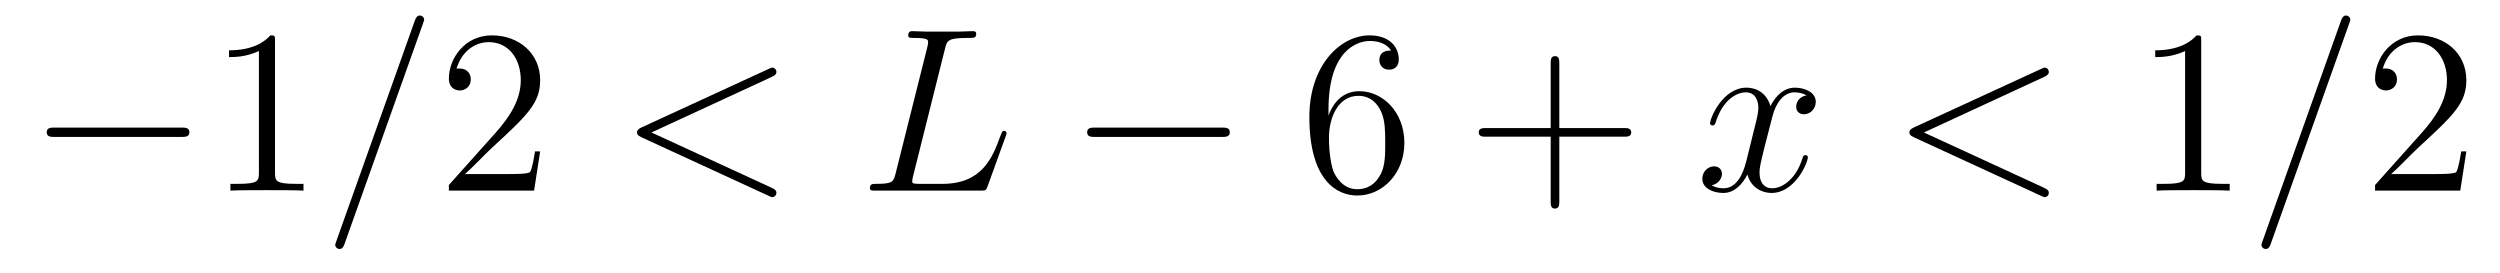 <?xml version='1.0' encoding='UTF-8'?>
<!-- This file was generated by dvisvgm 2.8.1 -->
<svg version='1.1' xmlns='http://www.w3.org/2000/svg' xmlns:xlink='http://www.w3.org/1999/xlink' width='128pt' height='14pt' viewBox='0 -14 128 14'>
<g id='page1'>
<g transform='matrix(1 0 0 -1 -127 650)'>
<path d='M136.278 656.989C136.481 656.989 136.696 656.989 136.696 657.228C136.696 657.468 136.481 657.468 136.278 657.468H129.811C129.608 657.468 129.392 657.468 129.392 657.228C129.392 656.989 129.608 656.989 129.811 656.989H136.278Z'/>
<path d='M141.081 661.902C141.081 662.178 141.081 662.189 140.842 662.189C140.555 661.867 139.957 661.424 138.726 661.424V661.078C139.001 661.078 139.599 661.078 140.256 661.388V655.16C140.256 654.73 140.22 654.587 139.168 654.587H138.798V654.24C139.12 654.264 140.28 654.264 140.675 654.264C141.069 654.264 142.217 654.264 142.539 654.24V654.587H142.169C141.117 654.587 141.081 654.73 141.081 655.16V661.902Z'/>
<path d='M148.646 662.763C148.646 662.775 148.717 662.954 148.717 662.978C148.717 663.122 148.598 663.206 148.502 663.206C148.442 663.206 148.335 663.206 148.239 662.943L144.234 651.694C144.234 651.682 144.163 651.502 144.163 651.479C144.163 651.335 144.282 651.252 144.378 651.252C144.45 651.252 144.557 651.263 144.641 651.514L148.646 662.763Z'/>
<path d='M154.656 656.248H154.393C154.357 656.045 154.261 655.387 154.142 655.196C154.058 655.089 153.377 655.089 153.018 655.089H150.807C151.13 655.364 151.859 656.129 152.169 656.416C153.986 658.089 154.656 658.711 154.656 659.894C154.656 661.269 153.568 662.189 152.181 662.189C150.795 662.189 149.982 661.006 149.982 659.978C149.982 659.368 150.508 659.368 150.544 659.368C150.795 659.368 151.105 659.547 151.105 659.93C151.105 660.265 150.878 660.492 150.544 660.492C150.436 660.492 150.412 660.492 150.376 660.48C150.604 661.293 151.249 661.843 152.026 661.843C153.042 661.843 153.664 660.994 153.664 659.894C153.664 658.878 153.078 657.993 152.397 657.228L149.982 654.527V654.24H154.345L154.656 656.248Z'/>
<path d='M166.513 660.062C166.728 660.157 166.752 660.241 166.752 660.313C166.752 660.444 166.656 660.54 166.525 660.54C166.501 660.54 166.489 660.528 166.322 660.456L159.854 657.48C159.639 657.384 159.615 657.3 159.615 657.228C159.615 657.145 159.627 657.073 159.854 656.966L166.322 653.989C166.477 653.917 166.501 653.905 166.525 653.905C166.656 653.905 166.752 654.001 166.752 654.132C166.752 654.204 166.728 654.288 166.513 654.383L160.356 657.217L166.513 660.062Z'/>
<path d='M175.379 661.484C175.487 661.938 175.523 662.058 176.575 662.058C176.898 662.058 176.981 662.058 176.981 662.285C176.981 662.405 176.85 662.405 176.802 662.405C176.563 662.405 176.288 662.381 176.049 662.381H174.447C174.22 662.381 173.957 662.405 173.73 662.405C173.634 662.405 173.502 662.405 173.502 662.178C173.502 662.058 173.61 662.058 173.789 662.058C174.519 662.058 174.519 661.962 174.519 661.831C174.519 661.807 174.519 661.735 174.471 661.556L172.857 655.125C172.749 654.706 172.726 654.587 171.889 654.587C171.662 654.587 171.542 654.587 171.542 654.372C171.542 654.24 171.614 654.24 171.853 654.24H177.208C177.471 654.24 177.483 654.252 177.567 654.467L178.488 657.013C178.511 657.073 178.535 657.145 178.535 657.181C178.535 657.252 178.475 657.3 178.416 657.3C178.404 657.3 178.344 657.3 178.32 657.252C178.296 657.241 178.296 657.217 178.201 656.989C177.818 655.938 177.28 654.587 175.26 654.587H174.112C173.945 654.587 173.921 654.587 173.849 654.599C173.718 654.611 173.706 654.634 173.706 654.73C173.706 654.814 173.73 654.886 173.753 654.993L175.379 661.484Z'/>
<path d='M189.548 656.989C189.751 656.989 189.966 656.989 189.966 657.228C189.966 657.468 189.751 657.468 189.548 657.468H183.081C182.878 657.468 182.662 657.468 182.662 657.228C182.662 656.989 182.878 656.989 183.081 656.989H189.548Z'/>
<path d='M195.019 658.4C195.019 661.424 196.489 661.902 197.135 661.902C197.566 661.902 197.995 661.771 198.222 661.413C198.079 661.413 197.624 661.413 197.624 660.922C197.624 660.659 197.804 660.432 198.115 660.432C198.414 660.432 198.617 660.612 198.617 660.958C198.617 661.58 198.163 662.189 197.123 662.189C195.617 662.189 194.039 660.648 194.039 658.017C194.039 654.73 195.473 653.989 196.489 653.989C197.792 653.989 198.904 655.125 198.904 656.679C198.904 658.268 197.792 659.332 196.597 659.332C195.533 659.332 195.138 658.412 195.019 658.077V658.4ZM196.489 654.312C195.736 654.312 195.378 654.981 195.27 655.232C195.162 655.543 195.043 656.129 195.043 656.966C195.043 657.91 195.473 659.093 196.549 659.093C197.207 659.093 197.554 658.651 197.732 658.245C197.923 657.802 197.923 657.205 197.923 656.691C197.923 656.081 197.923 655.543 197.696 655.089C197.398 654.515 196.967 654.312 196.489 654.312Z'/>
<path d='M206.837 657.001H210.137C210.304 657.001 210.518 657.001 210.518 657.217C210.518 657.444 210.316 657.444 210.137 657.444H206.837V660.743C206.837 660.91 206.837 661.126 206.622 661.126C206.395 661.126 206.395 660.922 206.395 660.743V657.444H203.095C202.928 657.444 202.712 657.444 202.712 657.228C202.712 657.001 202.916 657.001 203.095 657.001H206.395V653.702C206.395 653.535 206.395 653.32 206.61 653.32C206.837 653.32 206.837 653.523 206.837 653.702V657.001Z'/>
<path d='M219.491 659.117C219.108 659.046 218.965 658.759 218.965 658.532C218.965 658.245 219.192 658.149 219.359 658.149C219.718 658.149 219.968 658.46 219.968 658.782C219.968 659.285 219.395 659.512 218.893 659.512C218.164 659.512 217.757 658.794 217.65 658.567C217.375 659.464 216.634 659.512 216.419 659.512C215.2 659.512 214.554 657.946 214.554 657.683C214.554 657.635 214.602 657.575 214.685 657.575C214.781 657.575 214.805 657.647 214.829 657.695C215.236 659.022 216.036 659.273 216.383 659.273C216.92 659.273 217.028 658.771 217.028 658.484C217.028 658.221 216.956 657.946 216.812 657.372L216.407 655.734C216.227 655.017 215.881 654.36 215.248 654.36C215.188 654.36 214.889 654.36 214.637 654.515C215.068 654.599 215.164 654.957 215.164 655.101C215.164 655.34 214.985 655.483 214.757 655.483C214.47 655.483 214.159 655.232 214.159 654.85C214.159 654.348 214.721 654.12 215.236 654.12C215.809 654.12 216.216 654.575 216.467 655.065C216.658 654.36 217.255 654.12 217.698 654.12C218.917 654.12 219.563 655.687 219.563 655.949C219.563 656.009 219.515 656.057 219.443 656.057C219.336 656.057 219.323 655.997 219.288 655.902C218.965 654.85 218.272 654.36 217.734 654.36C217.315 654.36 217.088 654.67 217.088 655.16C217.088 655.423 217.135 655.615 217.327 656.404L217.746 658.029C217.925 658.747 218.332 659.273 218.881 659.273C218.905 659.273 219.24 659.273 219.491 659.117Z'/>
<path d='M231.66 660.062C231.875 660.157 231.899 660.241 231.899 660.313C231.899 660.444 231.804 660.54 231.672 660.54C231.648 660.54 231.636 660.528 231.469 660.456L225.001 657.48C224.786 657.384 224.762 657.3 224.762 657.228C224.762 657.145 224.774 657.073 225.001 656.966L231.469 653.989C231.624 653.917 231.648 653.905 231.672 653.905C231.804 653.905 231.899 654.001 231.899 654.132C231.899 654.204 231.875 654.288 231.66 654.383L225.504 657.217L231.66 660.062Z'/>
<path d='M239.702 661.902C239.702 662.178 239.702 662.189 239.464 662.189C239.177 661.867 238.578 661.424 237.347 661.424V661.078C237.622 661.078 238.219 661.078 238.877 661.388V655.16C238.877 654.73 238.842 654.587 237.79 654.587H237.419V654.24C237.742 654.264 238.901 654.264 239.296 654.264S240.838 654.264 241.16 654.24V654.587H240.79C239.738 654.587 239.702 654.73 239.702 655.16V661.902Z'/>
<path d='M247.267 662.763C247.267 662.775 247.338 662.954 247.338 662.978C247.338 663.122 247.219 663.206 247.123 663.206C247.063 663.206 246.955 663.206 246.86 662.943L242.856 651.694C242.856 651.682 242.784 651.502 242.784 651.479C242.784 651.335 242.903 651.252 242.999 651.252C243.071 651.252 243.179 651.263 243.262 651.514L247.267 662.763Z'/>
<path d='M253.277 656.248H253.014C252.978 656.045 252.882 655.387 252.763 655.196C252.679 655.089 251.998 655.089 251.639 655.089H249.428C249.751 655.364 250.48 656.129 250.79 656.416C252.607 658.089 253.277 658.711 253.277 659.894C253.277 661.269 252.19 662.189 250.802 662.189C249.416 662.189 248.603 661.006 248.603 659.978C248.603 659.368 249.13 659.368 249.164 659.368C249.416 659.368 249.726 659.547 249.726 659.93C249.726 660.265 249.499 660.492 249.164 660.492C249.058 660.492 249.034 660.492 248.998 660.48C249.224 661.293 249.87 661.843 250.648 661.843C251.663 661.843 252.284 660.994 252.284 659.894C252.284 658.878 251.699 657.993 251.018 657.228L248.603 654.527V654.24H252.966L253.277 656.248Z'/>
</g>
</g>
</svg>